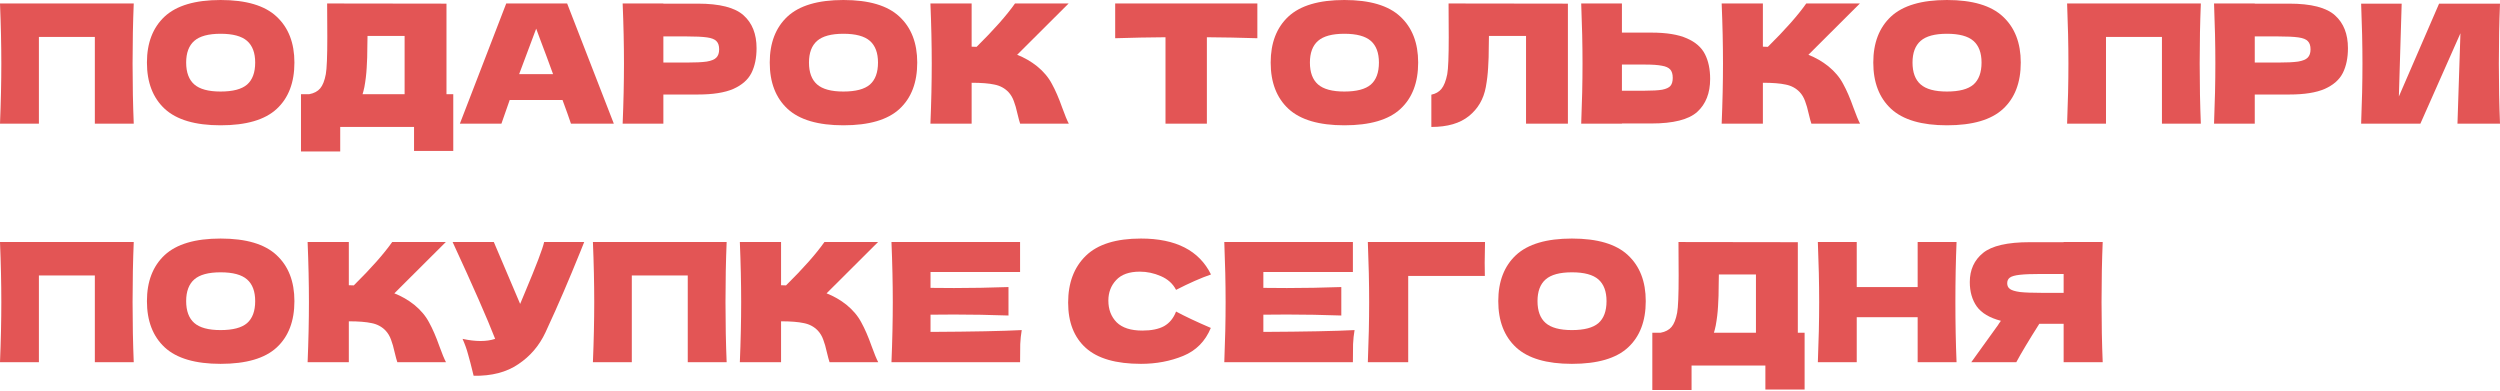 <?xml version="1.0" encoding="UTF-8"?> <svg xmlns="http://www.w3.org/2000/svg" width="2055" height="321" viewBox="0 0 2055 321" fill="none"> <path d="M109.936 2.857C109.302 18.187 108.984 34.65 108.984 52.247C108.984 69.844 109.302 86.307 109.936 101.637H77.962V30.341H31.974V101.637H0C0.726 84.04 1.088 67.576 1.088 52.247C1.088 36.918 0.726 20.454 0 2.857H109.936Z" fill="#E35555"></path> <path d="M181.327 102.997C160.555 102.997 145.271 98.507 135.474 89.528C125.678 80.457 120.78 67.758 120.78 51.431C120.78 35.285 125.633 22.677 135.338 13.606C145.135 4.535 160.464 0 181.327 0C202.28 0 217.609 4.535 227.315 13.606C237.111 22.677 242.009 35.285 242.009 51.431C242.009 67.849 237.156 80.547 227.451 89.528C217.745 98.507 202.37 102.997 181.327 102.997ZM181.327 75.241C191.395 75.241 198.651 73.336 203.096 69.527C207.541 65.626 209.763 59.594 209.763 51.431C209.763 43.449 207.541 37.507 203.096 33.607C198.651 29.706 191.395 27.756 181.327 27.756C171.349 27.756 164.138 29.706 159.693 33.607C155.248 37.507 153.026 43.449 153.026 51.431C153.026 59.504 155.248 65.49 159.693 69.391C164.138 73.291 171.349 75.241 181.327 75.241Z" fill="#E35555"></path> <path d="M367.008 77.418H372.586V124.087H340.34V104.358H279.658V124.495H247.411V77.418H254.214C258.115 76.692 261.108 75.105 263.194 72.656C265.281 70.207 266.823 66.307 267.82 60.955C268.637 56.51 269.045 46.397 269.045 30.613L268.909 2.857L367.008 2.993V77.418ZM299.522 71.568C298.978 74.107 298.479 76.058 298.026 77.418H332.585V29.525H302.107L301.971 37.416C301.971 44.31 301.79 50.388 301.427 55.648C301.155 60.819 300.52 66.125 299.522 71.568Z" fill="#E35555"></path> <path d="M469.32 101.637C467.596 96.467 465.283 89.981 462.381 82.18H418.978L412.175 101.637H378.024L416.12 2.857H466.19L504.559 101.637H469.32ZM454.625 60.955C451.178 51.431 447.641 41.907 444.013 32.382L440.747 23.538C437.573 31.793 432.901 44.265 426.733 60.955H454.625Z" fill="#E35555"></path> <path d="M573.591 2.993C591.641 2.993 604.204 6.213 611.279 12.654C618.354 19.003 621.892 27.983 621.892 39.593C621.892 47.576 620.486 54.379 617.674 60.002C614.862 65.536 609.919 69.889 602.844 73.064C595.768 76.148 586.018 77.69 573.591 77.69H545.29V101.637H511.819C512.545 84.04 512.908 67.576 512.908 52.247C512.908 36.918 512.545 20.454 511.819 2.857H545.29V2.993H573.591ZM564.067 51.431C571.595 51.431 577.219 51.159 580.938 50.614C584.748 49.979 587.378 48.891 588.829 47.349C590.371 45.807 591.142 43.539 591.142 40.546C591.142 37.553 590.417 35.33 588.965 33.879C587.605 32.337 585.02 31.294 581.21 30.75C577.491 30.205 571.777 29.933 564.067 29.933H545.29V51.431H564.067Z" fill="#E35555"></path> <path d="M693.279 102.997C672.507 102.997 657.223 98.507 647.427 89.528C637.63 80.457 632.732 67.758 632.732 51.431C632.732 35.285 637.585 22.677 647.291 13.606C657.087 4.535 672.416 0 693.279 0C714.232 0 729.561 4.535 739.267 13.606C749.063 22.677 753.962 35.285 753.962 51.431C753.962 67.849 749.109 80.547 739.403 89.528C729.698 98.507 714.323 102.997 693.279 102.997ZM693.279 75.241C703.347 75.241 710.604 73.336 715.048 69.527C719.493 65.626 721.715 59.594 721.715 51.431C721.715 43.449 719.493 37.507 715.048 33.607C710.604 29.706 703.347 27.756 693.279 27.756C683.301 27.756 676.09 29.706 671.645 33.607C667.201 37.507 664.978 43.449 664.978 51.431C664.978 59.504 667.201 65.49 671.645 69.391C676.09 73.291 683.301 75.241 693.279 75.241Z" fill="#E35555"></path> <path d="M852.429 54.424C857.78 58.778 861.862 63.631 864.674 68.982C867.577 74.243 870.389 80.729 873.11 88.439C875.377 94.698 877.192 99.097 878.552 101.637H838.551C838.006 100.095 837.281 97.419 836.374 93.609C835.467 89.437 834.469 85.945 833.38 83.133C832.383 80.321 830.931 77.872 829.026 75.785C825.942 72.52 822.087 70.434 817.461 69.527C812.926 68.529 806.667 68.03 798.685 68.03V101.637H764.806C765.532 84.04 765.895 67.576 765.895 52.247C765.895 36.918 765.532 20.454 764.806 2.857H798.685V38.369C799.592 38.46 800.953 38.505 802.767 38.505C816.917 24.536 827.439 12.654 834.333 2.857H878.416L836.101 45.036C842.088 47.394 847.53 50.524 852.429 54.424Z" fill="#E35555"></path> <path d="M1033.55 31.43C1019.31 30.976 1005.48 30.704 992.055 30.613V101.637H958.04V30.613C944.525 30.704 930.737 30.976 916.678 31.43V2.857H1033.55V31.43Z" fill="#E35555"></path> <path d="M1105.05 102.997C1084.27 102.997 1068.99 98.507 1059.19 89.528C1049.4 80.457 1044.5 67.758 1044.5 51.431C1044.5 35.285 1049.35 22.677 1059.06 13.606C1068.85 4.535 1084.18 0 1105.05 0C1126 0 1141.33 4.535 1151.03 13.606C1160.83 22.677 1165.73 35.285 1165.73 51.431C1165.73 67.849 1160.88 80.547 1151.17 89.528C1141.47 98.507 1126.09 102.997 1105.05 102.997ZM1105.05 75.241C1115.11 75.241 1122.37 73.336 1126.82 69.527C1131.26 65.626 1133.48 59.594 1133.48 51.431C1133.48 43.449 1131.26 37.507 1126.82 33.607C1122.37 29.706 1115.11 27.756 1105.05 27.756C1095.07 27.756 1087.86 29.706 1083.41 33.607C1078.97 37.507 1076.75 43.449 1076.75 51.431C1076.75 59.504 1078.97 65.49 1083.41 69.391C1087.86 73.291 1095.07 75.241 1105.05 75.241Z" fill="#E35555"></path> <path d="M1288.82 101.637H1254.4V29.525H1223.92L1223.79 37.416C1223.79 44.31 1223.61 50.388 1223.24 55.648C1222.97 60.819 1222.34 66.125 1221.34 71.568C1219.52 81.455 1214.9 89.391 1207.46 95.378C1200.11 101.365 1189.82 104.358 1176.57 104.358V77.826C1180.11 77.101 1182.88 75.513 1184.87 73.064C1186.96 70.524 1188.55 66.488 1189.64 60.955C1190.45 56.51 1190.86 46.397 1190.86 30.613L1190.72 2.857L1288.82 2.993V101.637Z" fill="#E35555"></path> <path d="M1357.43 26.804C1369.86 26.804 1379.61 28.391 1386.69 31.566C1393.76 34.65 1398.71 39.004 1401.52 44.628C1404.33 50.161 1405.74 56.918 1405.74 64.901C1405.74 76.511 1402.2 85.536 1395.12 91.977C1388.05 98.326 1375.49 101.501 1357.43 101.501H1333.22V101.637H1299.75C1300.47 84.04 1300.83 67.576 1300.83 52.247C1300.83 36.918 1300.47 20.454 1299.75 2.857H1333.22V26.804H1357.43ZM1351.99 74.561C1358.34 74.561 1363.1 74.289 1366.28 73.745C1369.54 73.11 1371.81 72.066 1373.08 70.615C1374.35 69.164 1374.99 66.942 1374.99 63.948C1374.99 60.955 1374.31 58.687 1372.95 57.145C1371.58 55.603 1369.27 54.56 1366.01 54.016C1362.83 53.381 1358.16 53.063 1351.99 53.063H1333.22V74.561H1351.99Z" fill="#E35555"></path> <path d="M1502.83 54.424C1508.18 58.778 1512.27 63.631 1515.08 68.982C1517.98 74.243 1520.79 80.729 1523.51 88.439C1525.78 94.698 1527.6 99.097 1528.96 101.637H1488.95C1488.41 100.095 1487.68 97.419 1486.78 93.609C1485.87 89.437 1484.87 85.945 1483.78 83.133C1482.79 80.321 1481.34 77.872 1479.43 75.785C1476.35 72.52 1472.49 70.434 1467.87 69.527C1463.33 68.529 1457.07 68.03 1449.09 68.03V101.637H1415.21C1415.94 84.04 1416.3 67.576 1416.3 52.247C1416.3 36.918 1415.94 20.454 1415.21 2.857H1449.09V38.369C1450 38.46 1451.36 38.505 1453.17 38.505C1467.32 24.536 1477.84 12.654 1484.74 2.857H1528.82L1486.51 45.036C1492.49 47.394 1497.93 50.524 1502.83 54.424Z" fill="#E35555"></path> <path d="M1600.39 102.997C1579.62 102.997 1564.33 98.507 1554.54 89.528C1544.74 80.457 1539.84 67.758 1539.84 51.431C1539.84 35.285 1544.7 22.677 1554.4 13.606C1564.2 4.535 1579.53 0 1600.39 0C1621.34 0 1636.67 4.535 1646.38 13.606C1656.17 22.677 1661.07 35.285 1661.07 51.431C1661.07 67.849 1656.22 80.547 1646.51 89.528C1636.81 98.507 1621.43 102.997 1600.39 102.997ZM1600.39 75.241C1610.46 75.241 1617.71 73.336 1622.16 69.527C1626.6 65.626 1628.83 59.594 1628.83 51.431C1628.83 43.449 1626.6 37.507 1622.16 33.607C1617.71 29.706 1610.46 27.756 1600.39 27.756C1590.41 27.756 1583.2 29.706 1578.76 33.607C1574.31 37.507 1572.09 43.449 1572.09 51.431C1572.09 59.504 1574.31 65.49 1578.76 69.391C1583.2 73.291 1590.41 75.241 1600.39 75.241Z" fill="#E35555"></path> <path d="M1809.09 2.857C1808.46 18.187 1808.14 34.65 1808.14 52.247C1808.14 69.844 1808.46 86.307 1809.09 101.637H1777.12V30.341H1731.13V101.637H1699.16C1699.88 84.04 1700.24 67.576 1700.24 52.247C1700.24 36.918 1699.88 20.454 1699.16 2.857H1809.09Z" fill="#E35555"></path> <path d="M1881.71 2.993C1899.76 2.993 1912.32 6.213 1919.4 12.654C1926.47 19.003 1930.01 27.983 1930.01 39.593C1930.01 47.576 1928.6 54.379 1925.79 60.002C1922.98 65.536 1918.03 69.889 1910.96 73.064C1903.88 76.148 1894.13 77.69 1881.71 77.69H1853.41V101.637H1819.94C1820.66 84.04 1821.02 67.576 1821.02 52.247C1821.02 36.918 1820.66 20.454 1819.94 2.857H1853.41V2.993H1881.71ZM1872.18 51.431C1879.71 51.431 1885.33 51.159 1889.05 50.614C1892.86 49.979 1895.49 48.891 1896.95 47.349C1898.49 45.807 1899.26 43.539 1899.26 40.546C1899.26 37.553 1898.53 35.33 1897.08 33.879C1895.72 32.337 1893.14 31.294 1889.33 30.75C1885.61 30.205 1879.89 29.933 1872.18 29.933H1853.41V51.431H1872.18Z" fill="#E35555"></path> <path d="M1974.18 2.993L1971.87 79.323L2004.93 2.993H2055C2054.37 18.323 2054.05 34.741 2054.05 52.247C2054.05 69.844 2054.37 86.307 2055 101.637H2020.04L2022.48 27.348L1989.56 101.637H1940.85C1941.57 84.04 1941.94 67.576 1941.94 52.247C1941.94 37.008 1941.57 20.59 1940.85 2.993H1974.18Z" fill="#E35555"></path> <path d="M109.936 198.944C109.302 214.273 108.984 230.736 108.984 248.334C108.984 265.931 109.302 282.394 109.936 297.723H77.962V226.428H31.974V297.723H0C0.726 280.126 1.088 263.663 1.088 248.334C1.088 233.004 0.726 216.541 0 198.944H109.936Z" fill="#E35555"></path> <path d="M181.327 299.084C160.555 299.084 145.271 294.594 135.474 285.614C125.678 276.543 120.78 263.844 120.78 247.517C120.78 231.371 125.633 218.763 135.338 209.692C145.135 200.622 160.464 196.086 181.327 196.086C202.28 196.086 217.609 200.622 227.315 209.692C237.111 218.763 242.009 231.371 242.009 247.517C242.009 263.935 237.156 276.634 227.451 285.614C217.745 294.594 202.37 299.084 181.327 299.084ZM181.327 271.328C191.395 271.328 198.651 269.423 203.096 265.613C207.541 261.713 209.763 255.681 209.763 247.517C209.763 239.535 207.541 233.594 203.096 229.693C198.651 225.793 191.395 223.843 181.327 223.843C171.349 223.843 164.138 225.793 159.693 229.693C155.248 233.594 153.026 239.535 153.026 247.517C153.026 255.59 155.248 261.577 159.693 265.477C164.138 269.377 171.349 271.328 181.327 271.328Z" fill="#E35555"></path> <path d="M340.476 250.51C345.828 254.864 349.91 259.717 352.722 265.069C355.624 270.33 358.436 276.815 361.157 284.525C363.425 290.784 365.239 295.184 366.6 297.723H326.598C326.054 296.181 325.328 293.505 324.421 289.696C323.514 285.523 322.516 282.031 321.428 279.219C320.43 276.407 318.979 273.958 317.074 271.872C313.99 268.606 310.135 266.52 305.509 265.613C300.974 264.615 294.715 264.116 286.733 264.116V297.723H252.854C253.579 280.126 253.942 263.663 253.942 248.334C253.942 233.004 253.579 216.541 252.854 198.944H286.733V234.455C287.64 234.546 289 234.591 290.814 234.591C304.965 220.623 315.487 208.74 322.38 198.944H366.464L324.149 241.122C330.136 243.481 335.578 246.61 340.476 250.51Z" fill="#E35555"></path> <path d="M480.212 198.944C479.849 199.942 479.396 201.075 478.851 202.345C478.307 203.524 477.763 204.885 477.219 206.427C472.23 218.763 467.604 229.875 463.341 239.762C459.168 249.558 454.179 260.715 448.374 273.232C443.294 284.117 435.857 292.825 426.06 299.356C416.355 305.978 404.109 309.152 389.324 308.88C387.419 300.989 385.877 295.047 384.698 291.056C383.609 286.975 382.113 282.802 380.208 278.539C385.56 279.718 390.503 280.308 395.039 280.308C399.483 280.308 403.474 279.718 407.012 278.539C400.481 261.758 388.825 235.226 372.044 198.944H405.923L427.557 249.83L431.367 240.714C440.8 218.31 446.106 204.386 447.286 198.944H480.212Z" fill="#E35555"></path> <path d="M597.308 198.944C596.673 214.273 596.355 230.736 596.355 248.334C596.355 265.931 596.673 282.394 597.308 297.723H565.334V226.428H519.345V297.723H487.371C488.097 280.126 488.46 263.663 488.46 248.334C488.46 233.004 488.097 216.541 487.371 198.944H597.308Z" fill="#E35555"></path> <path d="M695.774 250.51C701.125 254.864 705.207 259.717 708.019 265.069C710.922 270.33 713.734 276.815 716.455 284.525C718.722 290.784 720.537 295.184 721.897 297.723H681.896C681.351 296.181 680.626 293.505 679.719 289.696C678.812 285.523 677.814 282.031 676.725 279.219C675.727 276.407 674.276 273.958 672.371 271.872C669.287 268.606 665.432 266.52 660.806 265.613C656.271 264.615 650.012 264.116 642.03 264.116V297.723H608.151C608.877 280.126 609.239 263.663 609.239 248.334C609.239 233.004 608.877 216.541 608.151 198.944H642.03V234.455C642.937 234.546 644.298 234.591 646.112 234.591C660.262 220.623 670.784 208.74 677.678 198.944H721.761L679.446 241.122C685.433 243.481 690.875 246.61 695.774 250.51Z" fill="#E35555"></path> <path d="M764.894 272.824C799.363 272.643 824.352 272.144 839.863 271.328C839.228 275.047 838.82 278.902 838.639 282.893C838.548 286.793 838.503 291.737 838.503 297.723H732.784C733.51 280.126 733.873 263.663 733.873 248.334C733.873 233.004 733.51 216.541 732.784 198.944H838.503V223.571H764.894V236.632C769.248 236.723 775.688 236.768 784.215 236.768C798.637 236.768 813.558 236.496 828.978 235.952V259.354C813.558 258.81 798.637 258.538 784.215 258.538C775.688 258.538 769.248 258.583 764.894 258.674V272.824Z" fill="#E35555"></path> <path d="M937.879 299.084C917.379 299.084 902.276 294.73 892.571 286.022C882.865 277.314 878.012 264.888 878.012 248.742C878.012 232.505 882.865 219.67 892.571 210.237C902.276 200.803 917.379 196.086 937.879 196.086C966.542 196.086 985.726 205.928 995.432 225.611C987.268 228.423 977.699 232.641 966.723 238.265C964.093 233.186 959.92 229.421 954.206 226.972C948.582 224.523 942.822 223.298 936.926 223.298C928.218 223.298 921.733 225.612 917.47 230.238C913.206 234.773 911.075 240.397 911.075 247.109C911.075 254.366 913.342 260.307 917.878 264.933C922.504 269.468 929.534 271.736 938.967 271.736C946.496 271.736 952.482 270.511 956.927 268.062C961.372 265.522 964.637 261.531 966.723 256.089C974.161 260.08 983.685 264.57 995.296 269.559C990.761 280.534 983.187 288.199 972.574 292.553C961.961 296.907 950.396 299.084 937.879 299.084Z" fill="#E35555"></path> <path d="M1038.48 272.824C1072.94 272.643 1097.93 272.144 1113.45 271.328C1112.81 275.047 1112.4 278.902 1112.22 282.893C1112.13 286.793 1112.08 291.737 1112.08 297.723H1006.37C1007.09 280.126 1007.45 263.663 1007.45 248.334C1007.45 233.004 1007.09 216.541 1006.37 198.944H1112.08V223.571H1038.48V236.632C1042.83 236.723 1049.27 236.768 1057.8 236.768C1072.22 236.768 1087.14 236.496 1102.56 235.952V259.354C1087.14 258.81 1072.22 258.538 1057.8 258.538C1049.27 258.538 1042.83 258.583 1038.48 258.674V272.824Z" fill="#E35555"></path> <path d="M1157.55 297.723H1124.36C1125.08 280.036 1125.44 263.572 1125.44 248.334C1125.44 233.004 1125.08 216.541 1124.36 198.944H1220.69C1220.5 206.382 1220.41 212.051 1220.41 215.951C1220.41 220.759 1220.46 224.387 1220.55 226.836H1157.55V297.723Z" fill="#E35555"></path> <path d="M1292.13 299.084C1271.36 299.084 1256.07 294.594 1246.28 285.614C1236.48 276.543 1231.58 263.844 1231.58 247.517C1231.58 231.371 1236.44 218.763 1246.14 209.692C1255.94 200.622 1271.27 196.086 1292.13 196.086C1313.08 196.086 1328.41 200.622 1338.12 209.692C1347.91 218.763 1352.81 231.371 1352.81 247.517C1352.81 263.935 1347.96 276.634 1338.25 285.614C1328.55 294.594 1313.17 299.084 1292.13 299.084ZM1292.13 271.328C1302.2 271.328 1309.45 269.423 1313.9 265.613C1318.34 261.713 1320.57 255.681 1320.57 247.517C1320.57 239.535 1318.34 233.594 1313.9 229.693C1309.45 225.793 1302.2 223.843 1292.13 223.843C1282.15 223.843 1274.94 225.793 1270.5 229.693C1266.05 233.594 1263.83 239.535 1263.83 247.517C1263.83 255.59 1266.05 261.577 1270.5 265.477C1274.94 269.377 1282.15 271.328 1292.13 271.328Z" fill="#E35555"></path> <path d="M1477.81 273.505H1483.39V320.173H1451.14V300.445H1390.46V320.581H1358.21V273.505H1365.02C1368.92 272.779 1371.91 271.192 1374 268.743C1376.08 266.293 1377.62 262.393 1378.62 257.041C1379.44 252.597 1379.85 242.483 1379.85 226.7L1379.71 198.944L1477.81 199.08V273.505ZM1410.32 267.654C1409.78 270.194 1409.28 272.144 1408.83 273.505H1443.39V225.611H1412.91L1412.77 233.503C1412.77 240.397 1412.59 246.474 1412.23 251.735C1411.96 256.905 1411.32 262.212 1410.32 267.654Z" fill="#E35555"></path> <path d="M1608.29 198.944C1607.65 214.273 1607.33 230.736 1607.33 248.334C1607.33 265.931 1607.65 282.394 1608.29 297.723H1576.31V260.715H1526.24V297.723H1494.27C1494.99 280.126 1495.36 263.663 1495.36 248.334C1495.36 233.004 1494.99 216.541 1494.27 198.944H1526.24V235.952H1576.31V198.944H1608.29Z" fill="#E35555"></path> <path d="M1728.42 198.944C1727.79 214.273 1727.47 230.736 1727.47 248.334C1727.47 265.931 1727.79 282.394 1728.42 297.723H1696.31V266.157H1676.31C1667.7 279.763 1661.39 290.285 1657.4 297.723H1620.39L1642.43 267.11C1642.89 266.293 1643.66 265.16 1644.75 263.708C1635.4 261.259 1628.78 257.313 1624.88 251.871C1621.07 246.429 1619.17 239.762 1619.17 231.87C1619.17 221.802 1622.8 213.82 1630.05 207.924C1637.31 202.028 1650.1 199.08 1668.42 199.08H1696.31V198.944H1728.42ZM1696.31 240.714V225.203H1677.95C1670.14 225.203 1664.25 225.43 1660.26 225.884C1656.27 226.337 1653.55 227.108 1652.09 228.197C1650.64 229.285 1649.92 230.827 1649.92 232.823C1649.92 234.909 1650.69 236.496 1652.23 237.585C1653.77 238.673 1656.49 239.49 1660.39 240.034C1664.38 240.487 1670.24 240.714 1677.95 240.714H1696.31Z" fill="#E35555"></path> </svg> 